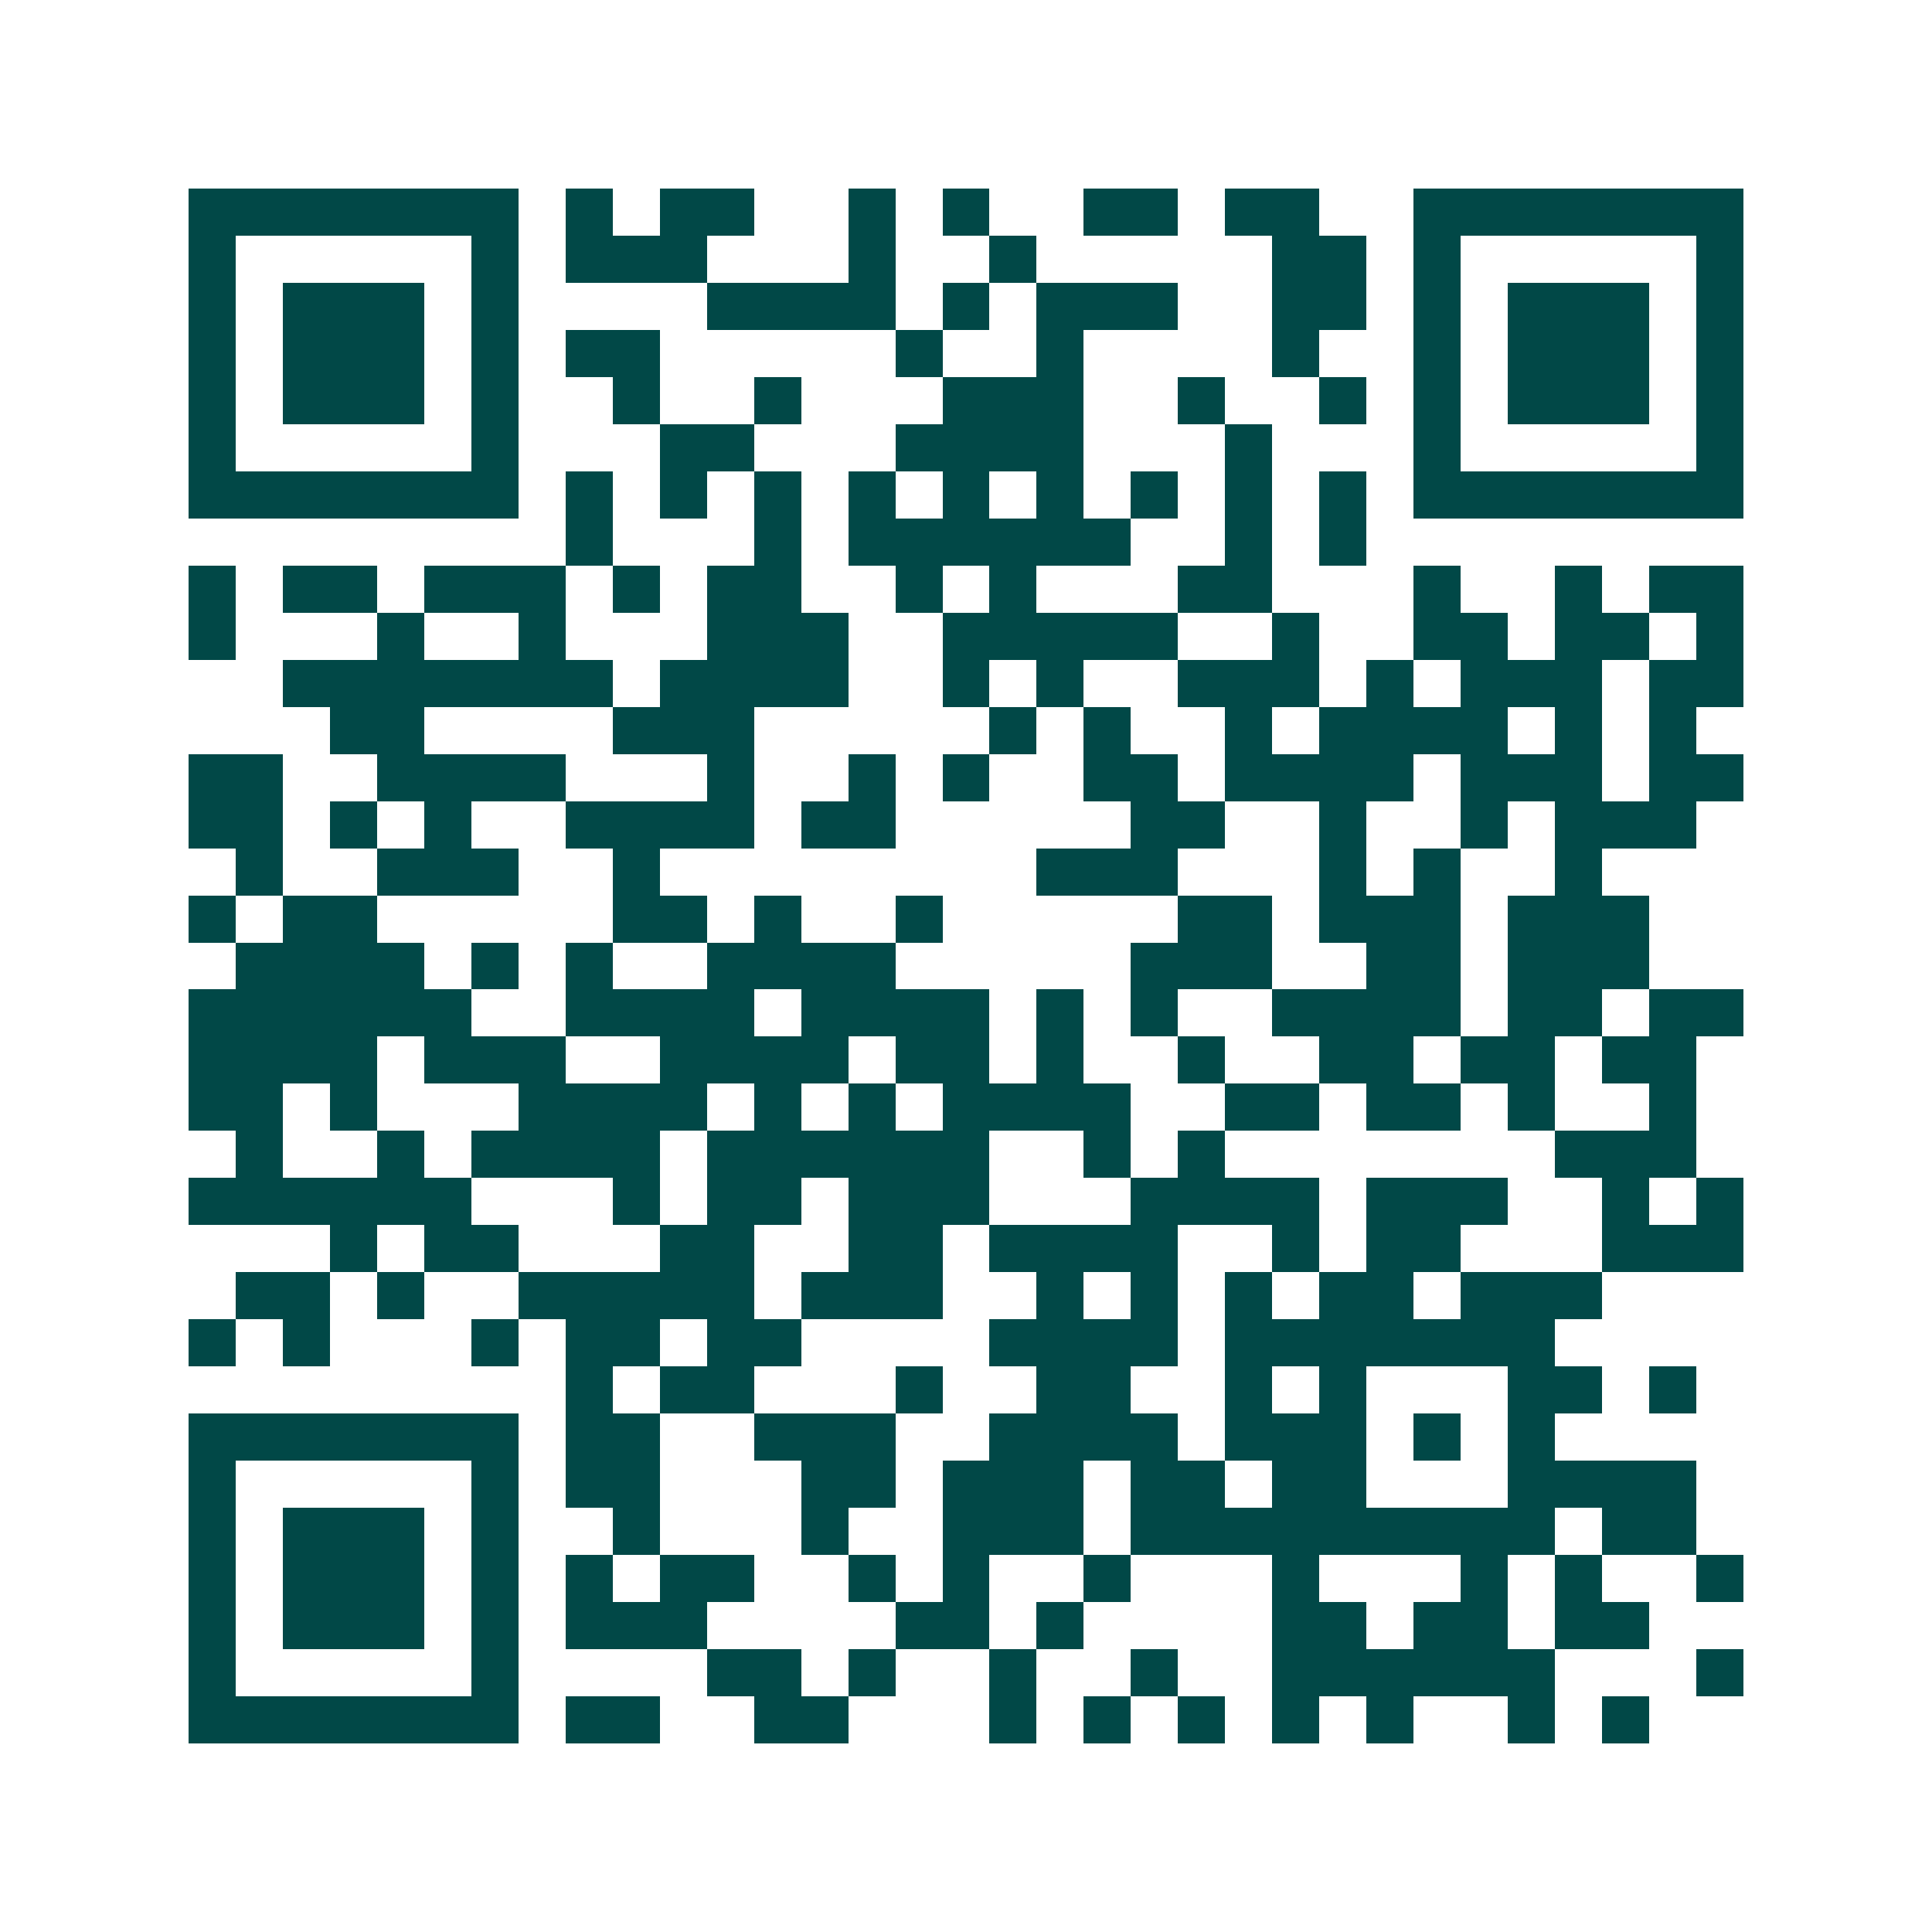 <svg xmlns="http://www.w3.org/2000/svg" width="200" height="200" viewBox="0 0 41 41" shape-rendering="crispEdges"><path fill="#ffffff" d="M0 0h41v41H0z"/><path stroke="#014847" d="M4 4.5h7m1 0h1m1 0h2m2 0h1m1 0h1m2 0h2m1 0h2m2 0h7M4 5.5h1m5 0h1m1 0h3m3 0h1m2 0h1m5 0h2m1 0h1m5 0h1M4 6.5h1m1 0h3m1 0h1m4 0h4m1 0h1m1 0h3m2 0h2m1 0h1m1 0h3m1 0h1M4 7.5h1m1 0h3m1 0h1m1 0h2m5 0h1m2 0h1m4 0h1m2 0h1m1 0h3m1 0h1M4 8.5h1m1 0h3m1 0h1m2 0h1m2 0h1m3 0h3m2 0h1m2 0h1m1 0h1m1 0h3m1 0h1M4 9.5h1m5 0h1m3 0h2m3 0h4m3 0h1m3 0h1m5 0h1M4 10.5h7m1 0h1m1 0h1m1 0h1m1 0h1m1 0h1m1 0h1m1 0h1m1 0h1m1 0h1m1 0h7M12 11.5h1m3 0h1m1 0h6m2 0h1m1 0h1M4 12.5h1m1 0h2m1 0h3m1 0h1m1 0h2m2 0h1m1 0h1m3 0h2m3 0h1m2 0h1m1 0h2M4 13.5h1m3 0h1m2 0h1m3 0h3m2 0h5m2 0h1m2 0h2m1 0h2m1 0h1M6 14.5h7m1 0h4m2 0h1m1 0h1m2 0h3m1 0h1m1 0h3m1 0h2M7 15.5h2m4 0h3m5 0h1m1 0h1m2 0h1m1 0h4m1 0h1m1 0h1M4 16.5h2m2 0h4m3 0h1m2 0h1m1 0h1m2 0h2m1 0h4m1 0h3m1 0h2M4 17.5h2m1 0h1m1 0h1m2 0h4m1 0h2m5 0h2m2 0h1m2 0h1m1 0h3M5 18.5h1m2 0h3m2 0h1m8 0h3m3 0h1m1 0h1m2 0h1M4 19.5h1m1 0h2m5 0h2m1 0h1m2 0h1m5 0h2m1 0h3m1 0h3M5 20.5h4m1 0h1m1 0h1m2 0h4m5 0h3m2 0h2m1 0h3M4 21.5h6m2 0h4m1 0h4m1 0h1m1 0h1m2 0h4m1 0h2m1 0h2M4 22.5h4m1 0h3m2 0h4m1 0h2m1 0h1m2 0h1m2 0h2m1 0h2m1 0h2M4 23.5h2m1 0h1m3 0h4m1 0h1m1 0h1m1 0h4m2 0h2m1 0h2m1 0h1m2 0h1M5 24.5h1m2 0h1m1 0h4m1 0h6m2 0h1m1 0h1m7 0h3M4 25.5h6m3 0h1m1 0h2m1 0h3m3 0h4m1 0h3m2 0h1m1 0h1M7 26.5h1m1 0h2m3 0h2m2 0h2m1 0h4m2 0h1m1 0h2m3 0h3M5 27.5h2m1 0h1m2 0h5m1 0h3m2 0h1m1 0h1m1 0h1m1 0h2m1 0h3M4 28.5h1m1 0h1m3 0h1m1 0h2m1 0h2m4 0h4m1 0h7M12 29.5h1m1 0h2m3 0h1m2 0h2m2 0h1m1 0h1m3 0h2m1 0h1M4 30.5h7m1 0h2m2 0h3m2 0h4m1 0h3m1 0h1m1 0h1M4 31.5h1m5 0h1m1 0h2m3 0h2m1 0h3m1 0h2m1 0h2m3 0h4M4 32.5h1m1 0h3m1 0h1m2 0h1m3 0h1m2 0h3m1 0h9m1 0h2M4 33.5h1m1 0h3m1 0h1m1 0h1m1 0h2m2 0h1m1 0h1m2 0h1m3 0h1m3 0h1m1 0h1m2 0h1M4 34.5h1m1 0h3m1 0h1m1 0h3m4 0h2m1 0h1m4 0h2m1 0h2m1 0h2M4 35.5h1m5 0h1m4 0h2m1 0h1m2 0h1m2 0h1m2 0h6m3 0h1M4 36.5h7m1 0h2m2 0h2m3 0h1m1 0h1m1 0h1m1 0h1m1 0h1m2 0h1m1 0h1"/></svg>
